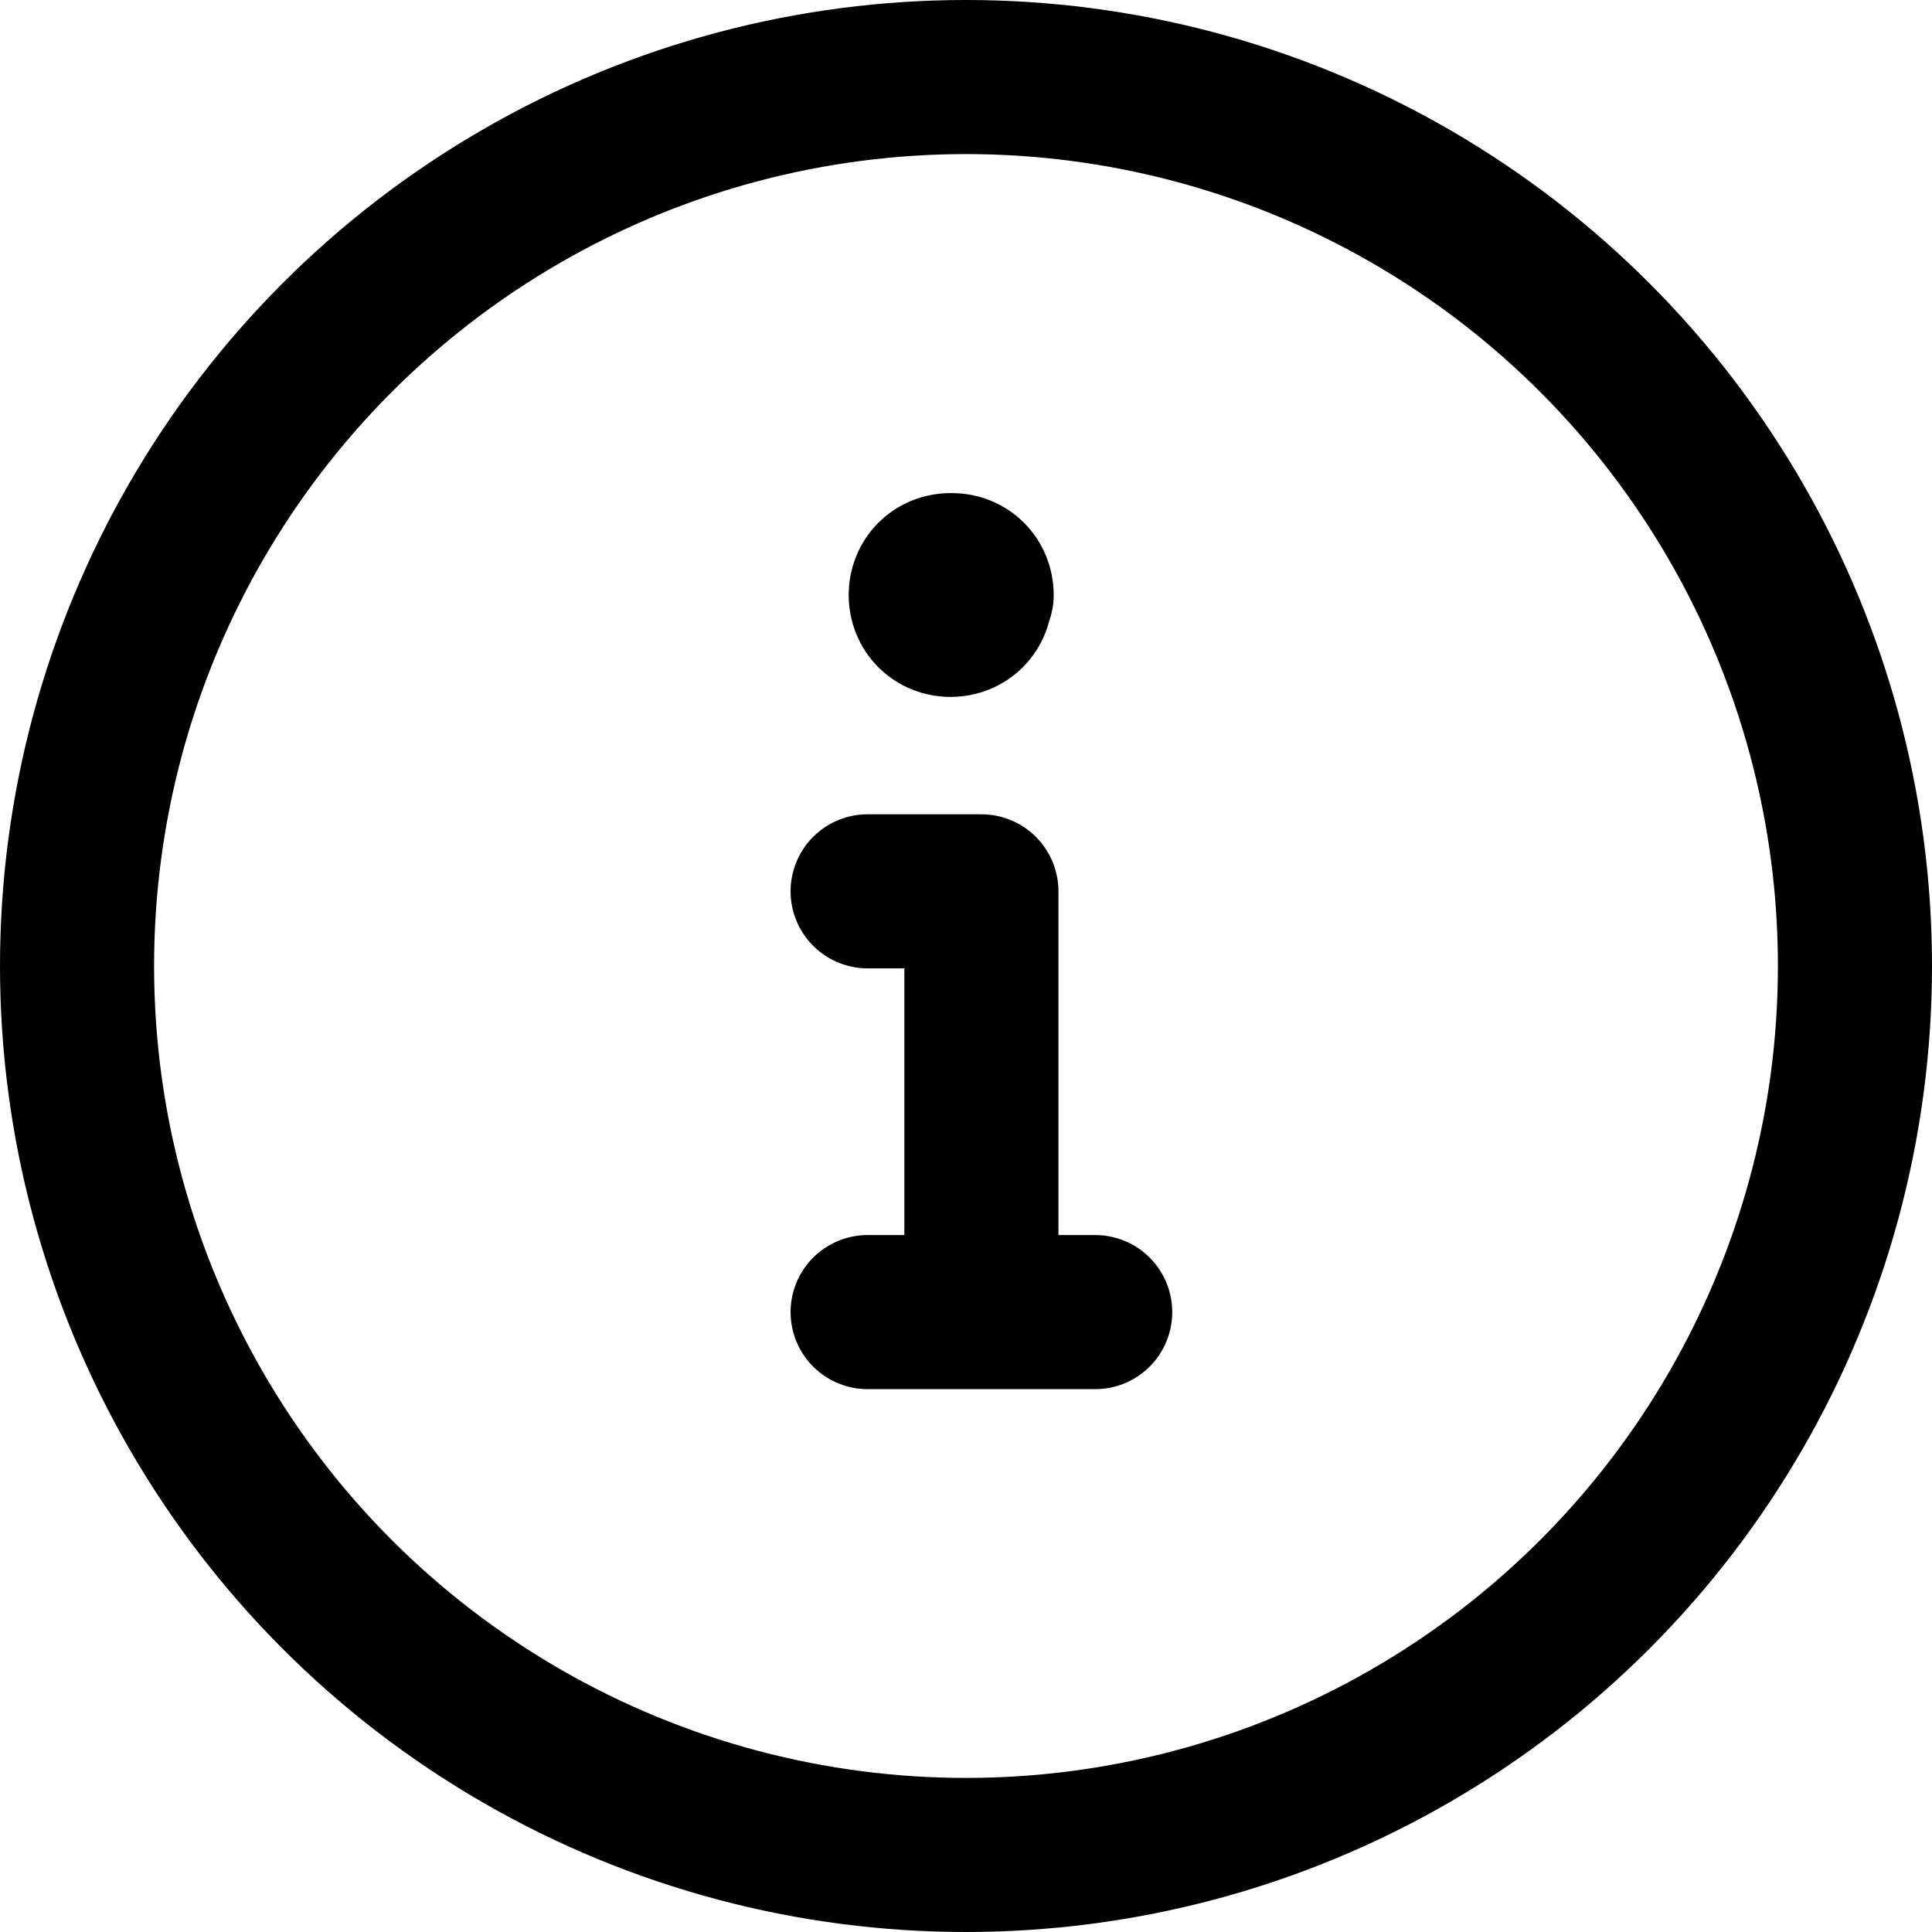 <svg id="Layer_2" data-name="Layer 2" xmlns="http://www.w3.org/2000/svg" viewBox="0 0 16.3 16.3"><defs><style>.cls-1{fill:none;stroke:#000;stroke-linecap:round;stroke-linejoin:round;stroke-width:1.3px}</style></defs><g id="Layer_1-2" data-name="Layer 1"><circle class="cls-1" cx="8.15" cy="8.15" r="7.5"/><path class="cls-1" d="M7.32 11.07h1.92M8.28 11.07V7.52h-.96M8.23 5.02h0c0 .12-.09.21-.21.21s-.21-.09-.21-.21.09-.21.21-.21M8.03 4.81h0c.12 0 .21.09.21.21"/></g></svg>